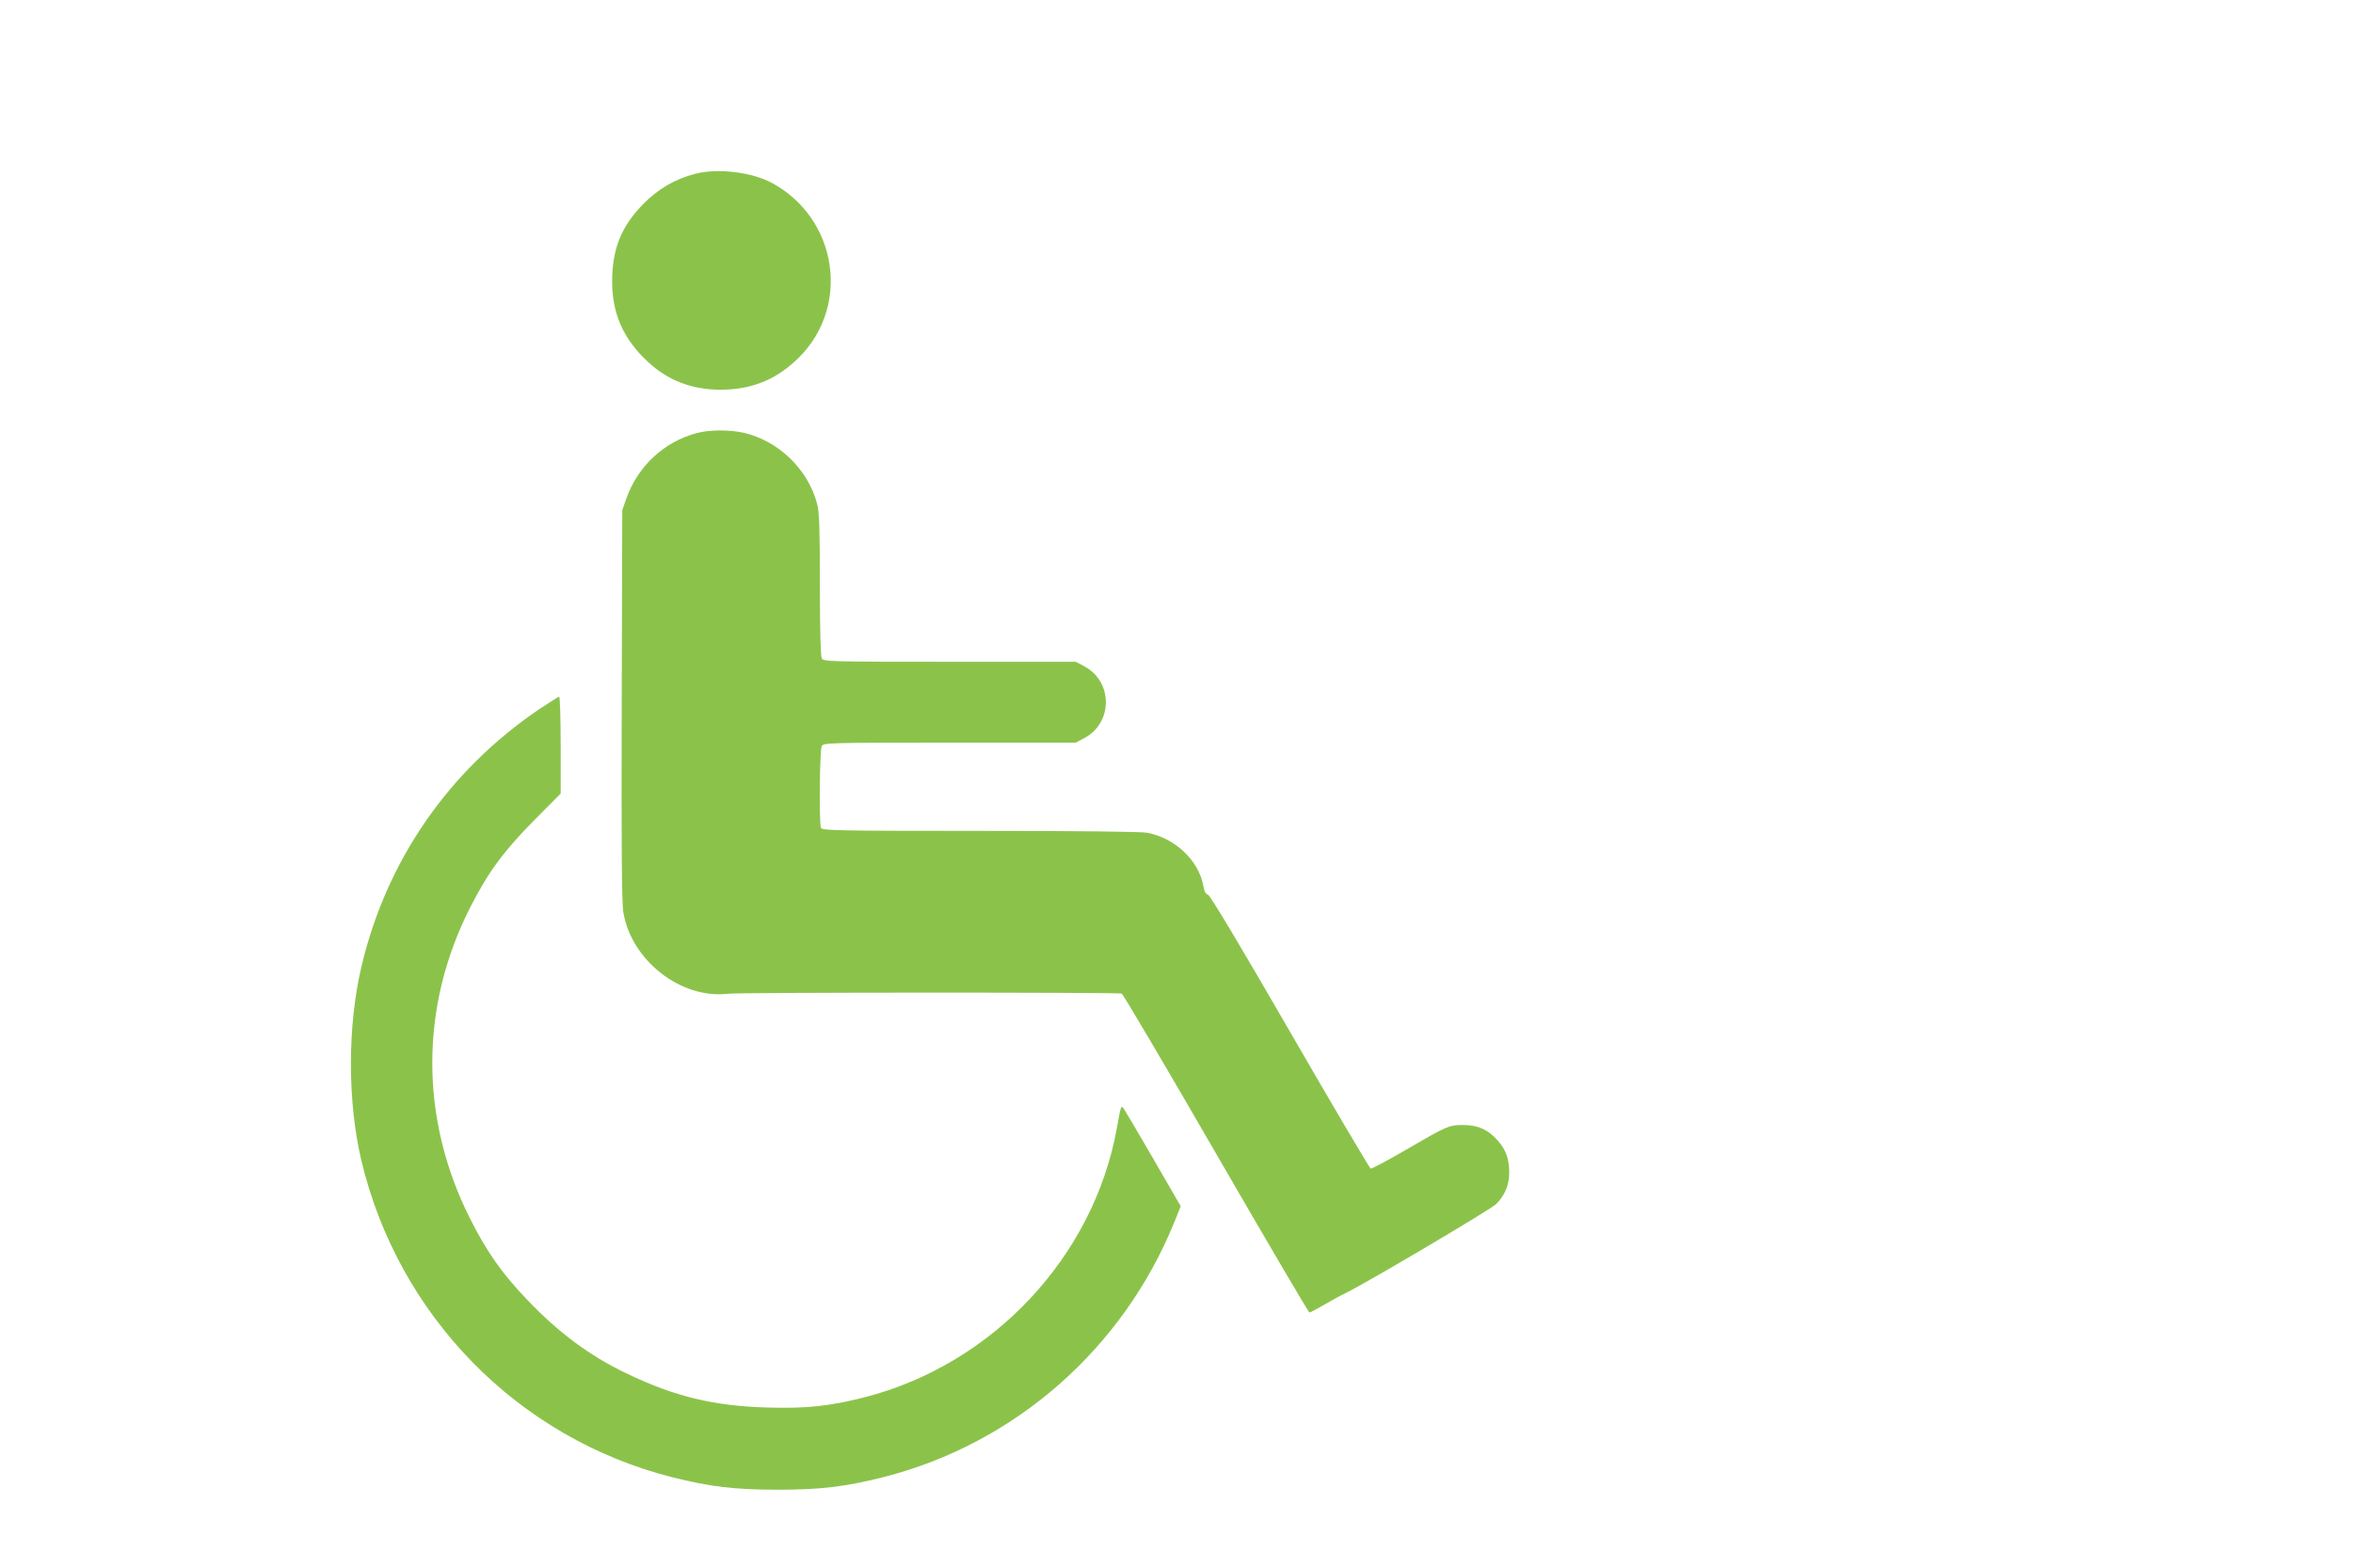 <?xml version="1.0" standalone="no"?>
<!DOCTYPE svg PUBLIC "-//W3C//DTD SVG 20010904//EN"
 "http://www.w3.org/TR/2001/REC-SVG-20010904/DTD/svg10.dtd">
<svg version="1.0" xmlns="http://www.w3.org/2000/svg"
 width="1280pt" height="853pt" viewBox="0 0 1280 853"
 preserveAspectRatio="xMidYMid meet">
<g transform="translate(0,853) scale(0.1,-0.1)"
fill="#8bc34a" stroke="none">
<path d="M3780 7584 c-108 -28 -200 -82 -280 -163 -120 -122 -170 -245 -170
-423 0 -174 61 -312 193 -435 110 -103 241 -153 397 -153 171 0 306 56 426
175 282 281 210 755 -145 949 -111 60 -298 83 -421 50z"/>
<path d="M3790 6174 c-177 -47 -320 -180 -382 -354 l-23 -65 -3 -1060 c-2
-761 0 -1079 9 -1128 43 -262 314 -473 568 -443 64 8 2124 8 2143 1 7 -3 238
-394 513 -870 275 -476 504 -865 508 -865 5 0 41 19 80 42 40 23 90 51 112 61
103 49 792 456 823 486 47 46 72 105 72 170 0 75 -17 125 -62 176 -53 60 -108
85 -189 85 -78 0 -91 -7 -318 -139 -96 -56 -180 -100 -185 -98 -6 3 -204 338
-439 745 -271 469 -434 742 -446 745 -12 3 -20 18 -24 43 -23 140 -153 265
-307 294 -33 6 -376 10 -910 10 -773 0 -858 2 -864 16 -11 27 -7 424 4 445 10
18 29 19 696 19 l686 0 49 26 c153 84 153 304 0 388 l-49 26 -686 0 c-667 0
-686 1 -696 19 -6 13 -10 158 -10 403 0 300 -3 395 -15 437 -49 187 -208 341
-396 386 -80 18 -187 18 -259 -1z"/>
<path d="M2933 4672 c-493 -335 -830 -823 -966 -1397 -77 -323 -77 -734 -2
-1055 201 -849 852 -1513 1691 -1726 208 -52 340 -68 574 -68 234 0 366 16
574 68 717 182 1306 699 1586 1392 l33 82 -152 263 c-84 145 -157 268 -161
273 -12 12 -14 4 -35 -114 -127 -697 -673 -1280 -1367 -1460 -191 -49 -318
-63 -528 -57 -299 8 -511 60 -775 187 -197 95 -364 218 -535 397 -136 141
-223 264 -313 444 -275 545 -274 1158 4 1699 97 189 180 301 346 469 l143 144
0 263 c0 145 -4 264 -8 264 -4 0 -53 -31 -109 -68z"/>
</g>
</svg>
